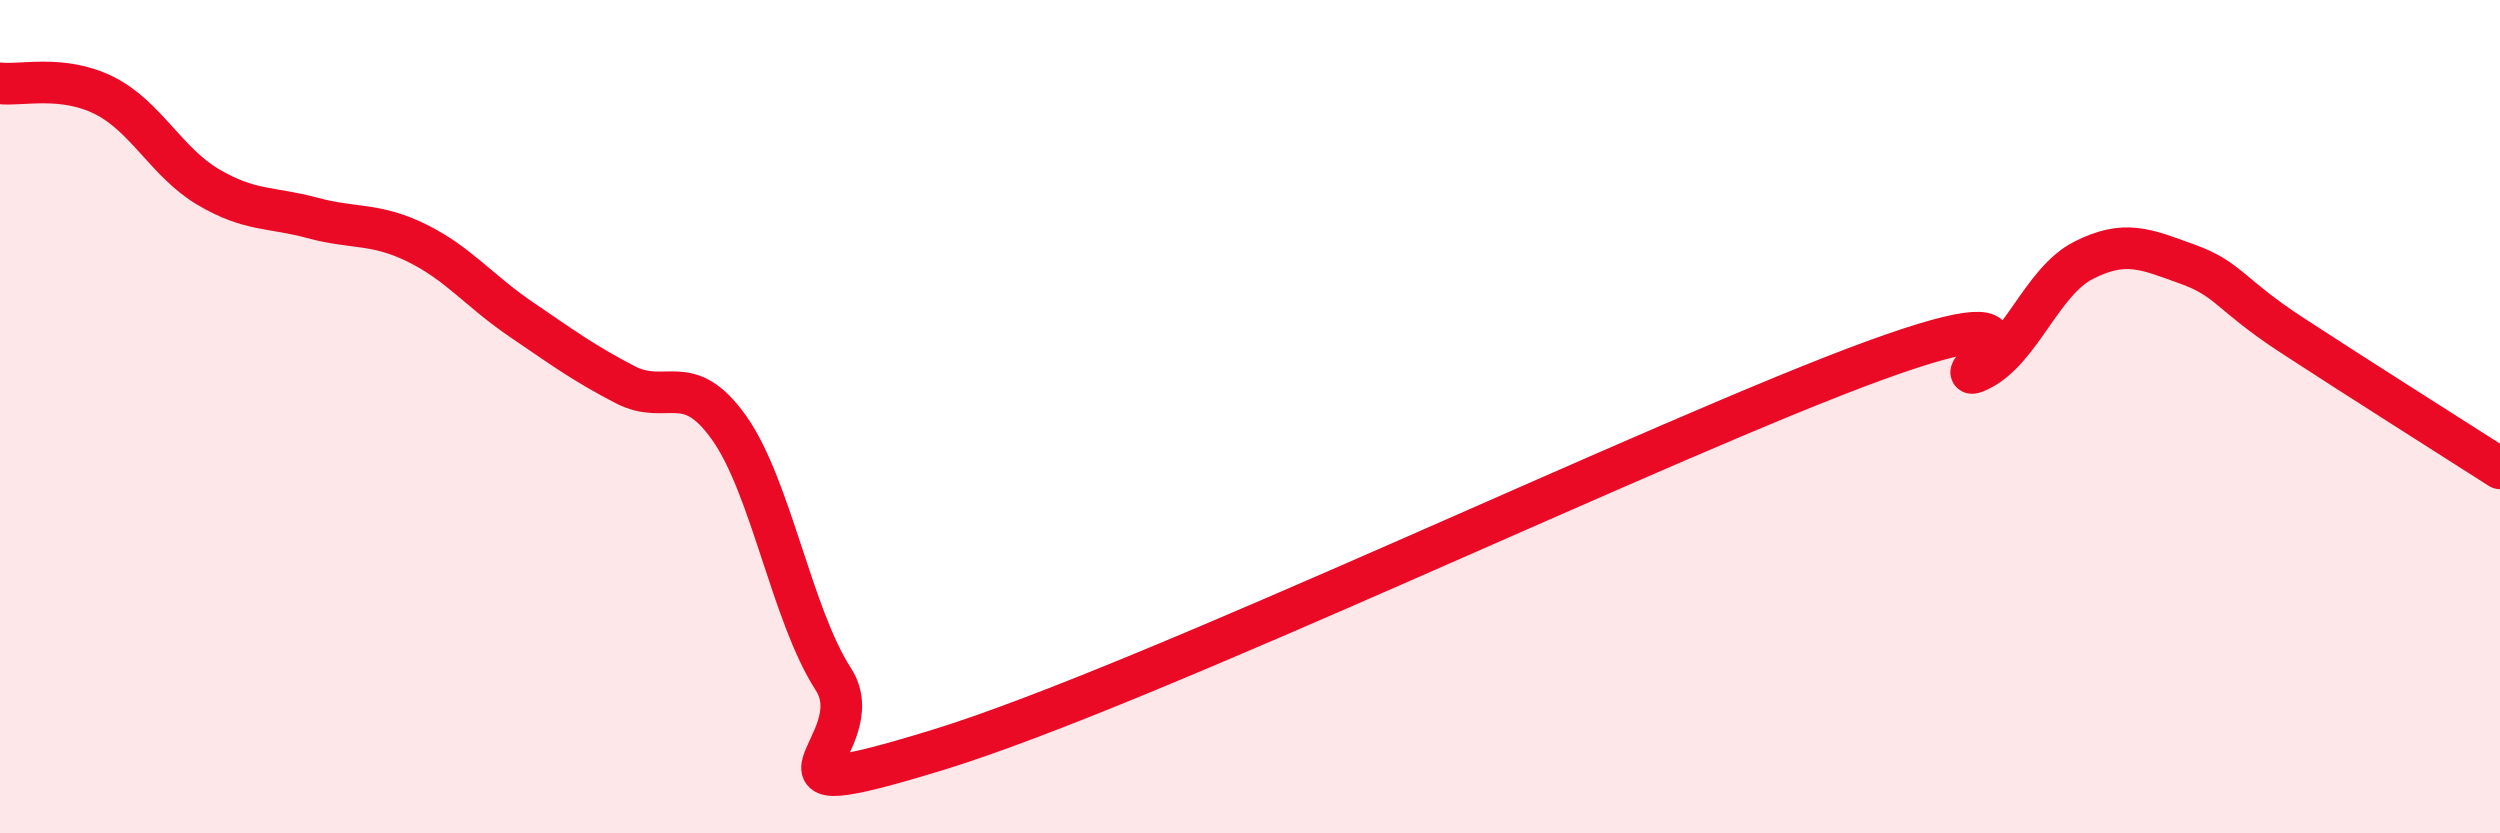 
    <svg width="60" height="20" viewBox="0 0 60 20" xmlns="http://www.w3.org/2000/svg">
      <path
        d="M 0,2 C 0.5,2.06 1.5,1.79 2.5,2.29 C 3.5,2.79 4,3.9 5,4.49 C 6,5.08 6.5,4.96 7.5,5.23 C 8.5,5.5 9,5.34 10,5.83 C 11,6.32 11.5,6.98 12.5,7.66 C 13.5,8.34 14,8.71 15,9.23 C 16,9.75 16.5,8.86 17.5,10.27 C 18.5,11.68 19,14.75 20,16.3 C 21,17.85 17.5,19.53 22.5,18 C 27.5,16.47 40,10.47 45,8.65 C 50,6.83 46.5,9.37 47.5,8.89 C 48.5,8.41 49,6.76 50,6.25 C 51,5.74 51.5,5.98 52.5,6.34 C 53.5,6.7 53.5,7.06 55,8.04 C 56.5,9.02 59,10.6 60,11.24L60 20L0 20Z"
        fill="#EB0A25"
        opacity="0.1"
        stroke-linecap="round"
        stroke-linejoin="round"
      />
      <path
        d="M 0,2 C 0.5,2.06 1.5,1.79 2.5,2.29 C 3.5,2.79 4,3.9 5,4.49 C 6,5.08 6.5,4.96 7.5,5.23 C 8.5,5.5 9,5.34 10,5.83 C 11,6.32 11.5,6.98 12.5,7.66 C 13.5,8.34 14,8.71 15,9.23 C 16,9.75 16.5,8.86 17.5,10.27 C 18.5,11.68 19,14.75 20,16.3 C 21,17.85 17.5,19.53 22.5,18 C 27.5,16.47 40,10.47 45,8.65 C 50,6.83 46.5,9.37 47.5,8.89 C 48.5,8.41 49,6.76 50,6.25 C 51,5.74 51.5,5.98 52.5,6.34 C 53.5,6.7 53.5,7.06 55,8.04 C 56.5,9.02 59,10.6 60,11.24"
        stroke="#EB0A25"
        stroke-width="1"
        fill="none"
        stroke-linecap="round"
        stroke-linejoin="round"
      />
    </svg>
  